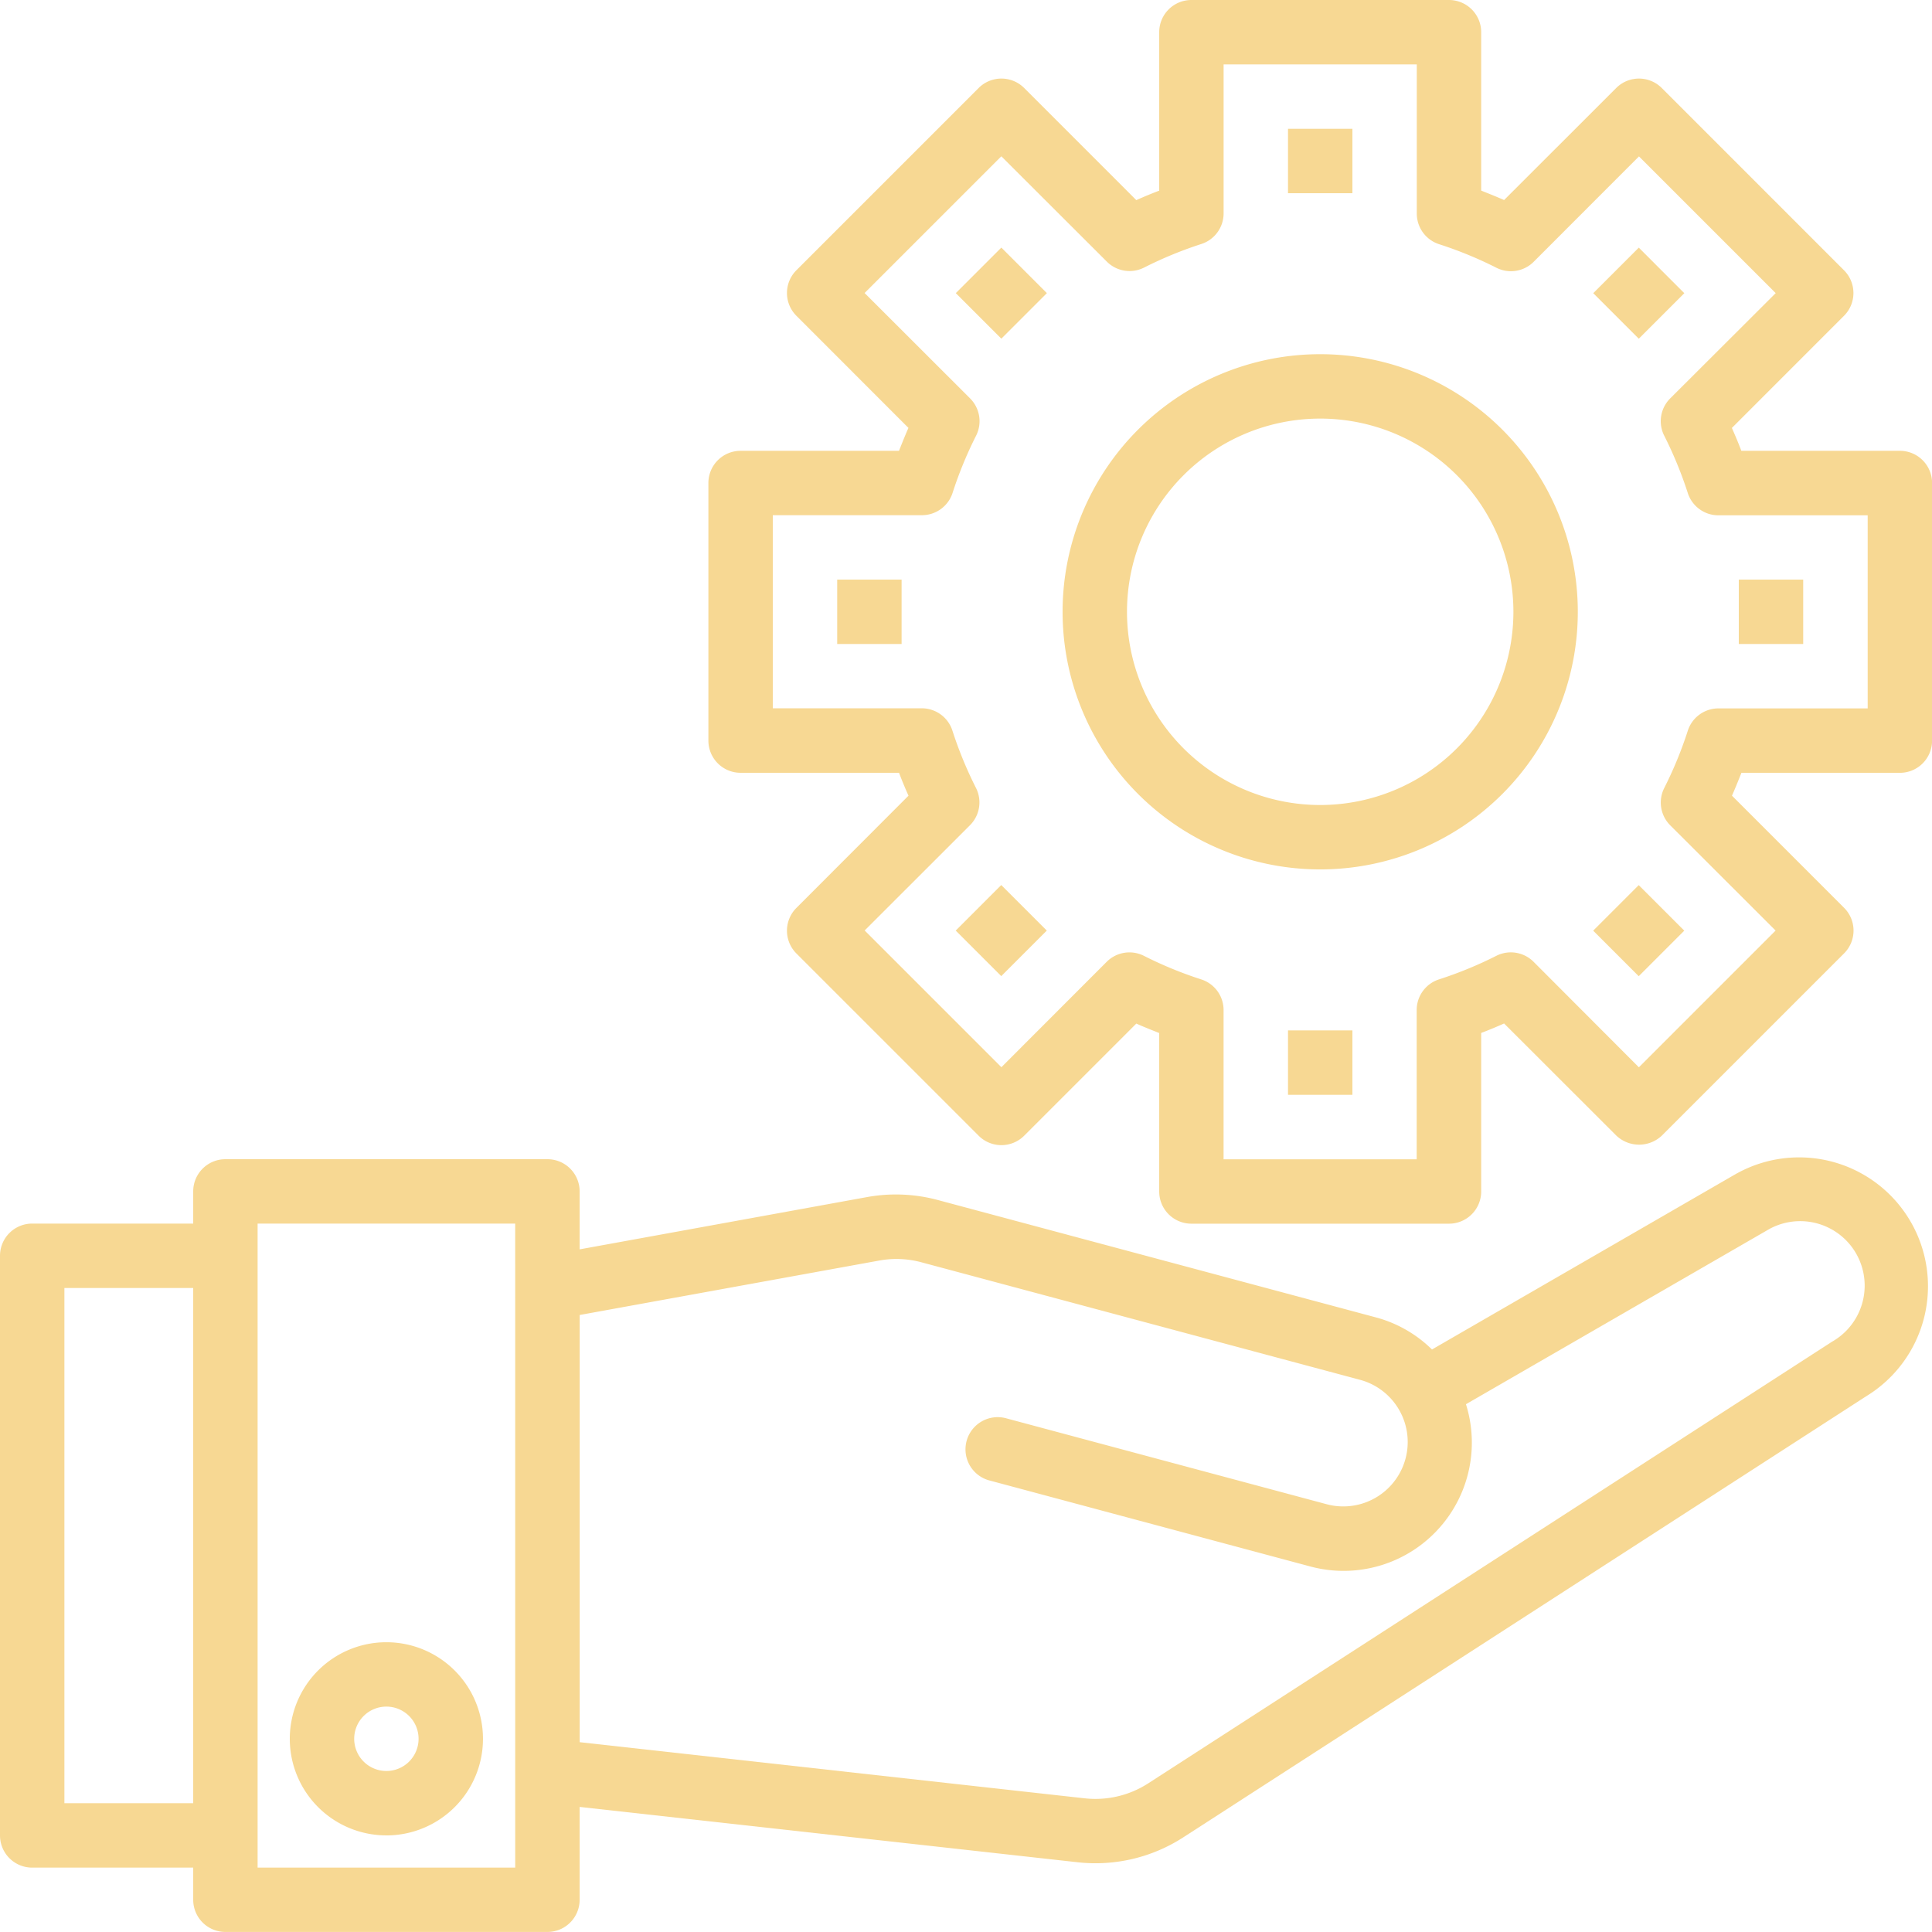 <svg xmlns="http://www.w3.org/2000/svg" width="75.328" height="75.328" viewBox="0 0 75.328 75.328">
  <g id="engranaje" transform="translate(-2 -2)">
    <path id="Trazado_656" data-name="Trazado 656" d="M42,6h2.511V8.511H42Z" transform="translate(10.219 1.022)" fill="#f7d893"/>
    <path id="Trazado_657" data-name="Trazado 657" d="M0,0H2.511V2.511H0Z" transform="translate(39.266 13.429) rotate(-45)" fill="#f7d893"/>
    <path id="Trazado_658" data-name="Trazado 658" d="M69.733,38.571l-11.9,6.874A4.947,4.947,0,0,0,55.669,44.2l-17.1-4.582A6.306,6.306,0,0,0,35.82,39.5L24.6,41.541v-2.26a1.255,1.255,0,0,0-1.255-1.255H10.788a1.255,1.255,0,0,0-1.255,1.255v1.255H3.255A1.255,1.255,0,0,0,2,41.792v22.6a1.255,1.255,0,0,0,1.255,1.255H9.533V66.9a1.255,1.255,0,0,0,1.255,1.255H23.343A1.255,1.255,0,0,0,24.6,66.9v-3.62l19.427,2.159a6.3,6.3,0,0,0,4.1-.967l26.63-17.2a5.024,5.024,0,0,0-5.022-8.7ZM4.511,63.135V43.048H9.533V63.135Zm17.577,2.511H12.044V40.537H22.087ZM73.445,45.132,46.761,62.366a3.793,3.793,0,0,1-2.459.58l-19.7-2.19V44.1l11.676-2.122a3.744,3.744,0,0,1,1.647.067l17.1,4.582a2.511,2.511,0,1,1-1.3,4.851L41.245,48.132a1.255,1.255,0,1,0-.65,2.424L53.069,53.9a5,5,0,0,0,6.088-6.321l11.827-6.83a2.514,2.514,0,0,1,2.463,4.383Z" transform="translate(0 9.171)" fill="#f7d893"/>
    <path id="Trazado_659" data-name="Trazado 659" d="M70.452,19.577H64.274c-.113-.3-.235-.591-.369-.891l4.372-4.373a1.255,1.255,0,0,0,0-1.775L61.171,5.431a1.255,1.255,0,0,0-1.775,0L55.024,9.8c-.3-.134-.6-.251-.893-.369V3.255A1.255,1.255,0,0,0,52.876,2H42.832a1.255,1.255,0,0,0-1.255,1.255V9.434c-.3.113-.593.235-.893.369L36.312,5.431a1.255,1.255,0,0,0-1.775,0l-7.106,7.106a1.255,1.255,0,0,0,0,1.775L31.8,18.684c-.134.3-.251.6-.369.893H25.255A1.255,1.255,0,0,0,24,20.832V30.876a1.255,1.255,0,0,0,1.255,1.255h6.178c.113.3.235.593.369.893L27.431,37.4a1.255,1.255,0,0,0,0,1.775l7.106,7.106a1.255,1.255,0,0,0,1.775,0l4.372-4.372c.3.134.6.251.893.369v6.178a1.255,1.255,0,0,0,1.255,1.255H52.876a1.255,1.255,0,0,0,1.255-1.255V42.274c.3-.113.593-.235.893-.369L59.4,46.277a1.292,1.292,0,0,0,1.775,0l7.106-7.106a1.255,1.255,0,0,0,0-1.775l-4.372-4.373c.134-.3.251-.6.369-.891h6.178a1.255,1.255,0,0,0,1.255-1.255V20.832A1.255,1.255,0,0,0,70.452,19.577ZM69.2,29.62H63.384a1.255,1.255,0,0,0-1.2.879,15.477,15.477,0,0,1-.918,2.23,1.255,1.255,0,0,0,.235,1.449l4.109,4.105-5.331,5.331L56.174,39.5a1.255,1.255,0,0,0-1.449-.235,15.471,15.471,0,0,1-2.23.918,1.255,1.255,0,0,0-.879,1.2V47.2H44.087V41.384a1.255,1.255,0,0,0-.879-1.2,15.471,15.471,0,0,1-2.23-.918,1.255,1.255,0,0,0-1.449.235l-4.105,4.109-5.331-5.331L34.2,34.174a1.255,1.255,0,0,0,.235-1.449,15.471,15.471,0,0,1-.918-2.23,1.255,1.255,0,0,0-1.2-.879H26.511V22.087h5.813a1.255,1.255,0,0,0,1.2-.879,15.471,15.471,0,0,1,.918-2.23A1.255,1.255,0,0,0,34.2,17.53l-4.109-4.105,5.331-5.331L39.534,12.2a1.255,1.255,0,0,0,1.449.235,15.471,15.471,0,0,1,2.226-.918,1.255,1.255,0,0,0,.879-1.2V4.511H51.62v5.813a1.255,1.255,0,0,0,.879,1.2,15.471,15.471,0,0,1,2.23.918,1.255,1.255,0,0,0,1.449-.235l4.105-4.109,5.331,5.331L61.5,17.534a1.255,1.255,0,0,0-.235,1.449,15.478,15.478,0,0,1,.918,2.23,1.255,1.255,0,0,0,1.2.879H69.2Z" transform="translate(5.62)" fill="#f7d893"/>
    <path id="Trazado_660" data-name="Trazado 660" d="M45.044,13A10.044,10.044,0,1,0,55.088,23.044,10.044,10.044,0,0,0,45.044,13Zm0,17.577a7.533,7.533,0,1,1,7.533-7.533A7.533,7.533,0,0,1,45.044,30.577Z" transform="translate(8.43 2.81)" fill="#f7d893"/>
    <path id="Trazado_661" data-name="Trazado 661" d="M14.766,60.533A3.766,3.766,0,1,0,11,56.766a3.766,3.766,0,0,0,3.766,3.766Zm0-5.022a1.255,1.255,0,1,1-1.255,1.255A1.255,1.255,0,0,1,14.766,55.511Z" transform="translate(2.299 13.029)" fill="#f7d893"/>
    <path id="Trazado_662" data-name="Trazado 662" d="M28,20h2.511v2.511H28Z" transform="translate(6.642 4.598)" fill="#f7d893"/>
    <path id="Trazado_663" data-name="Trazado 663" d="M0,0H2.511V2.511H0Z" transform="translate(39.263 38.283) rotate(-45)" fill="#f7d893"/>
    <path id="Trazado_664" data-name="Trazado 664" d="M42,34h2.511v2.511H42Z" transform="translate(10.219 8.175)" fill="#f7d893"/>
    <path id="Trazado_665" data-name="Trazado 665" d="M0,0H2.511V2.511H0Z" transform="translate(64.118 38.286) rotate(-45)" fill="#f7d893"/>
    <path id="Trazado_666" data-name="Trazado 666" d="M56,20h2.511v2.511H56Z" transform="translate(13.795 4.598)" fill="#f7d893"/>
    <path id="Trazado_667" data-name="Trazado 667" d="M0,0H2.511V2.511H0Z" transform="translate(64.12 13.431) rotate(-45)" fill="#f7d893"/>
  </g>
</svg>
